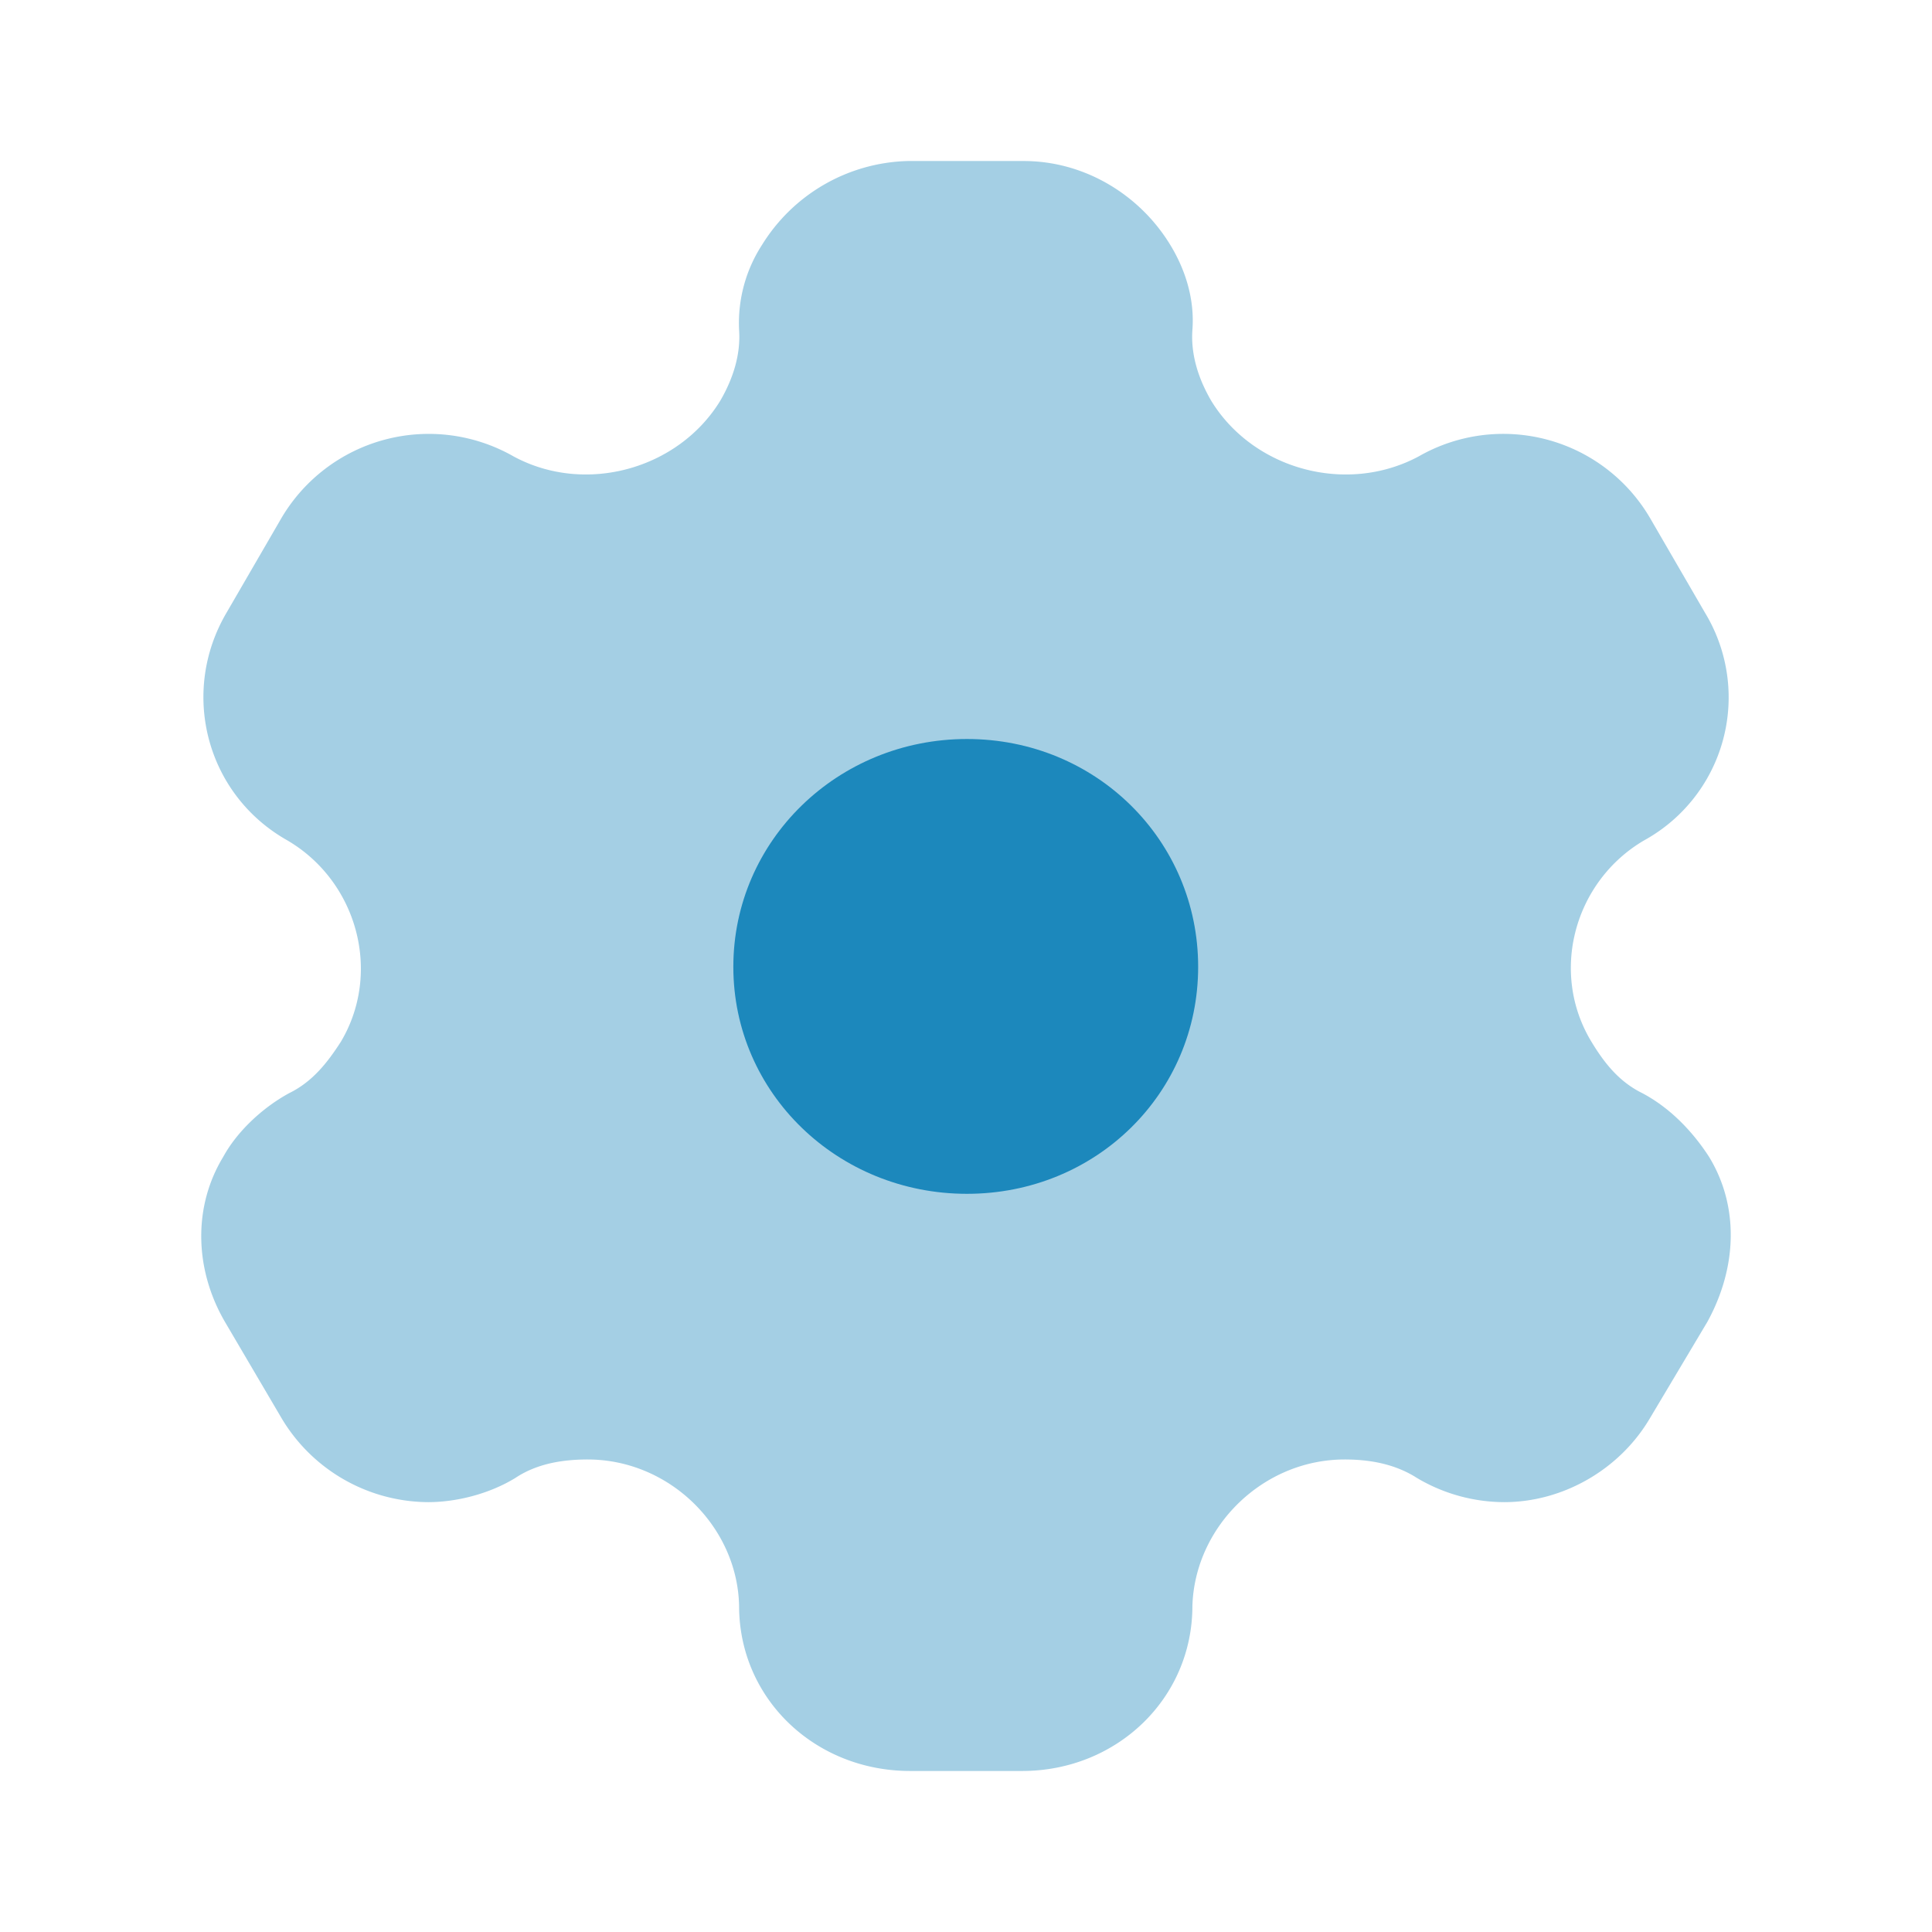 <svg width="61" height="61" fill="none" xmlns="http://www.w3.org/2000/svg"><path d="M30.53 37.693c-4.078 0-7.376-3.177-7.376-7.167 0-3.99 3.298-7.193 7.376-7.193s7.3 3.202 7.3 7.193c0 3.99-3.222 7.167-7.3 7.167z" fill="#1D88BD"/><path opacity=".4" d="M53.96 36.524c-.494-.763-1.195-1.525-2.104-2.008-.727-.356-1.195-.94-1.61-1.627-1.325-2.185-.546-5.058 1.662-6.354a5.153 5.153 0 001.922-7.193l-1.74-2.999a5.37 5.37 0 00-7.3-1.931c-2.285 1.22-5.22.406-6.545-1.754-.416-.712-.65-1.474-.597-2.237.077-.991-.234-1.932-.702-2.694-.96-1.576-2.701-2.643-4.623-2.643H28.66a5.578 5.578 0 00-4.597 2.643 4.536 4.536 0 00-.727 2.694c.052.763-.182 1.525-.598 2.237-1.325 2.16-4.26 2.974-6.52 1.754a5.4 5.4 0 00-7.324 1.931l-1.74 3c-1.481 2.516-.65 5.744 1.921 7.192 2.208 1.296 2.988 4.169 1.689 6.354-.442.687-.91 1.271-1.637 1.627-.883.483-1.662 1.245-2.078 2.008-.96 1.576-.909 3.558.052 5.21l1.793 3.05a5.423 5.423 0 004.623 2.644c.883 0 1.922-.254 2.753-.763.65-.432 1.429-.584 2.286-.584 2.572 0 4.728 2.11 4.78 4.625 0 2.923 2.39 5.21 5.402 5.21h3.533c2.987 0 5.377-2.286 5.377-5.21.077-2.516 2.233-4.625 4.805-4.625.831 0 1.61.152 2.286.584a5.422 5.422 0 002.753.763c1.844 0 3.637-1.017 4.598-2.643l1.818-3.05c.935-1.703 1.013-3.635.052-5.211z" fill="#1D88BD"/></svg>